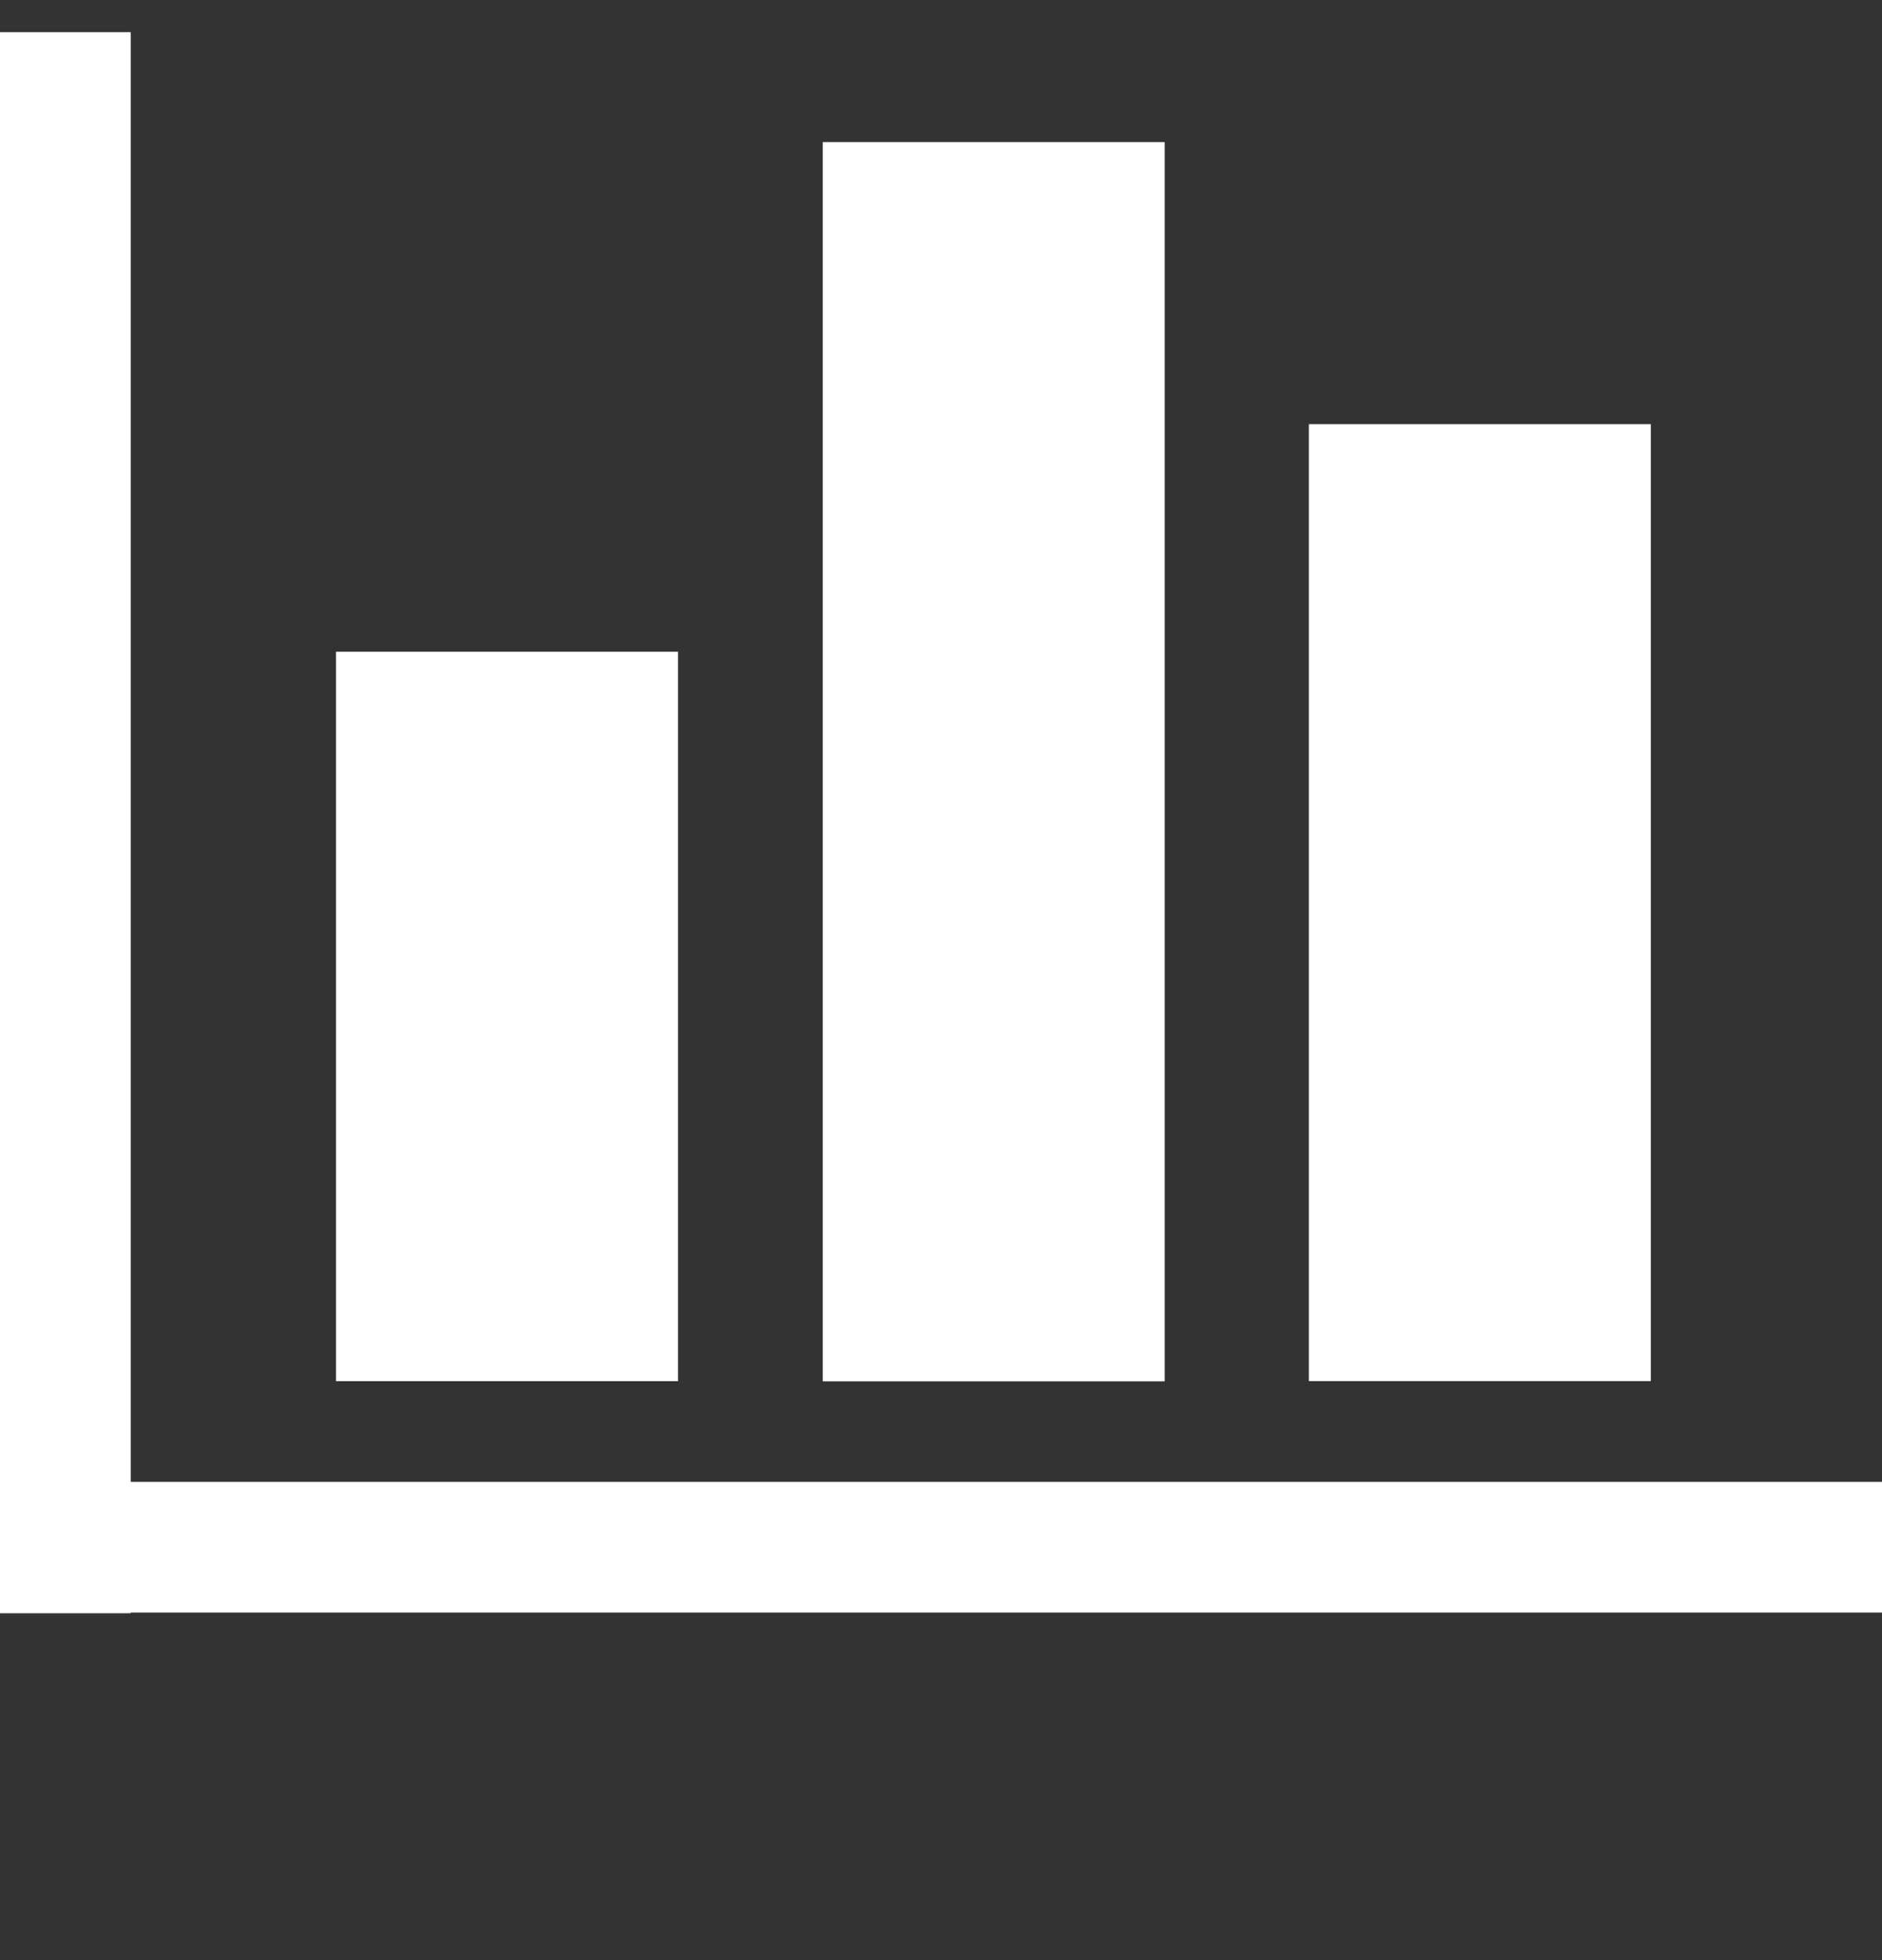 <svg width="24" height="25" viewBox="0 0 24 25" fill="none" xmlns="http://www.w3.org/2000/svg">
<rect x="0" y="0" width="24" height="25" fill="#333333" stroke="none"/>
<g clip-path="url(#clip0_115_20837)">
<path d="M24 18.9H1.667V0.41H0V18.9V20.567V20.576H1.667V20.567H24V18.9Z" fill="white"/>
<path d="M8.646 8.312H4.285V17.616H8.646V8.312Z" fill="white"/>
<path d="M14.853 1.812H10.492V17.618H14.853V1.812Z" fill="white"/>
<path d="M21.052 5.41H16.691V17.615H21.052V5.41Z" fill="white"/>
</g>
<defs>
<clipPath id="clip0_115_20837">
<rect width="24" height="20.166" fill="white" transform="translate(0 0.41)"/>
</clipPath>
</defs>
</svg>
